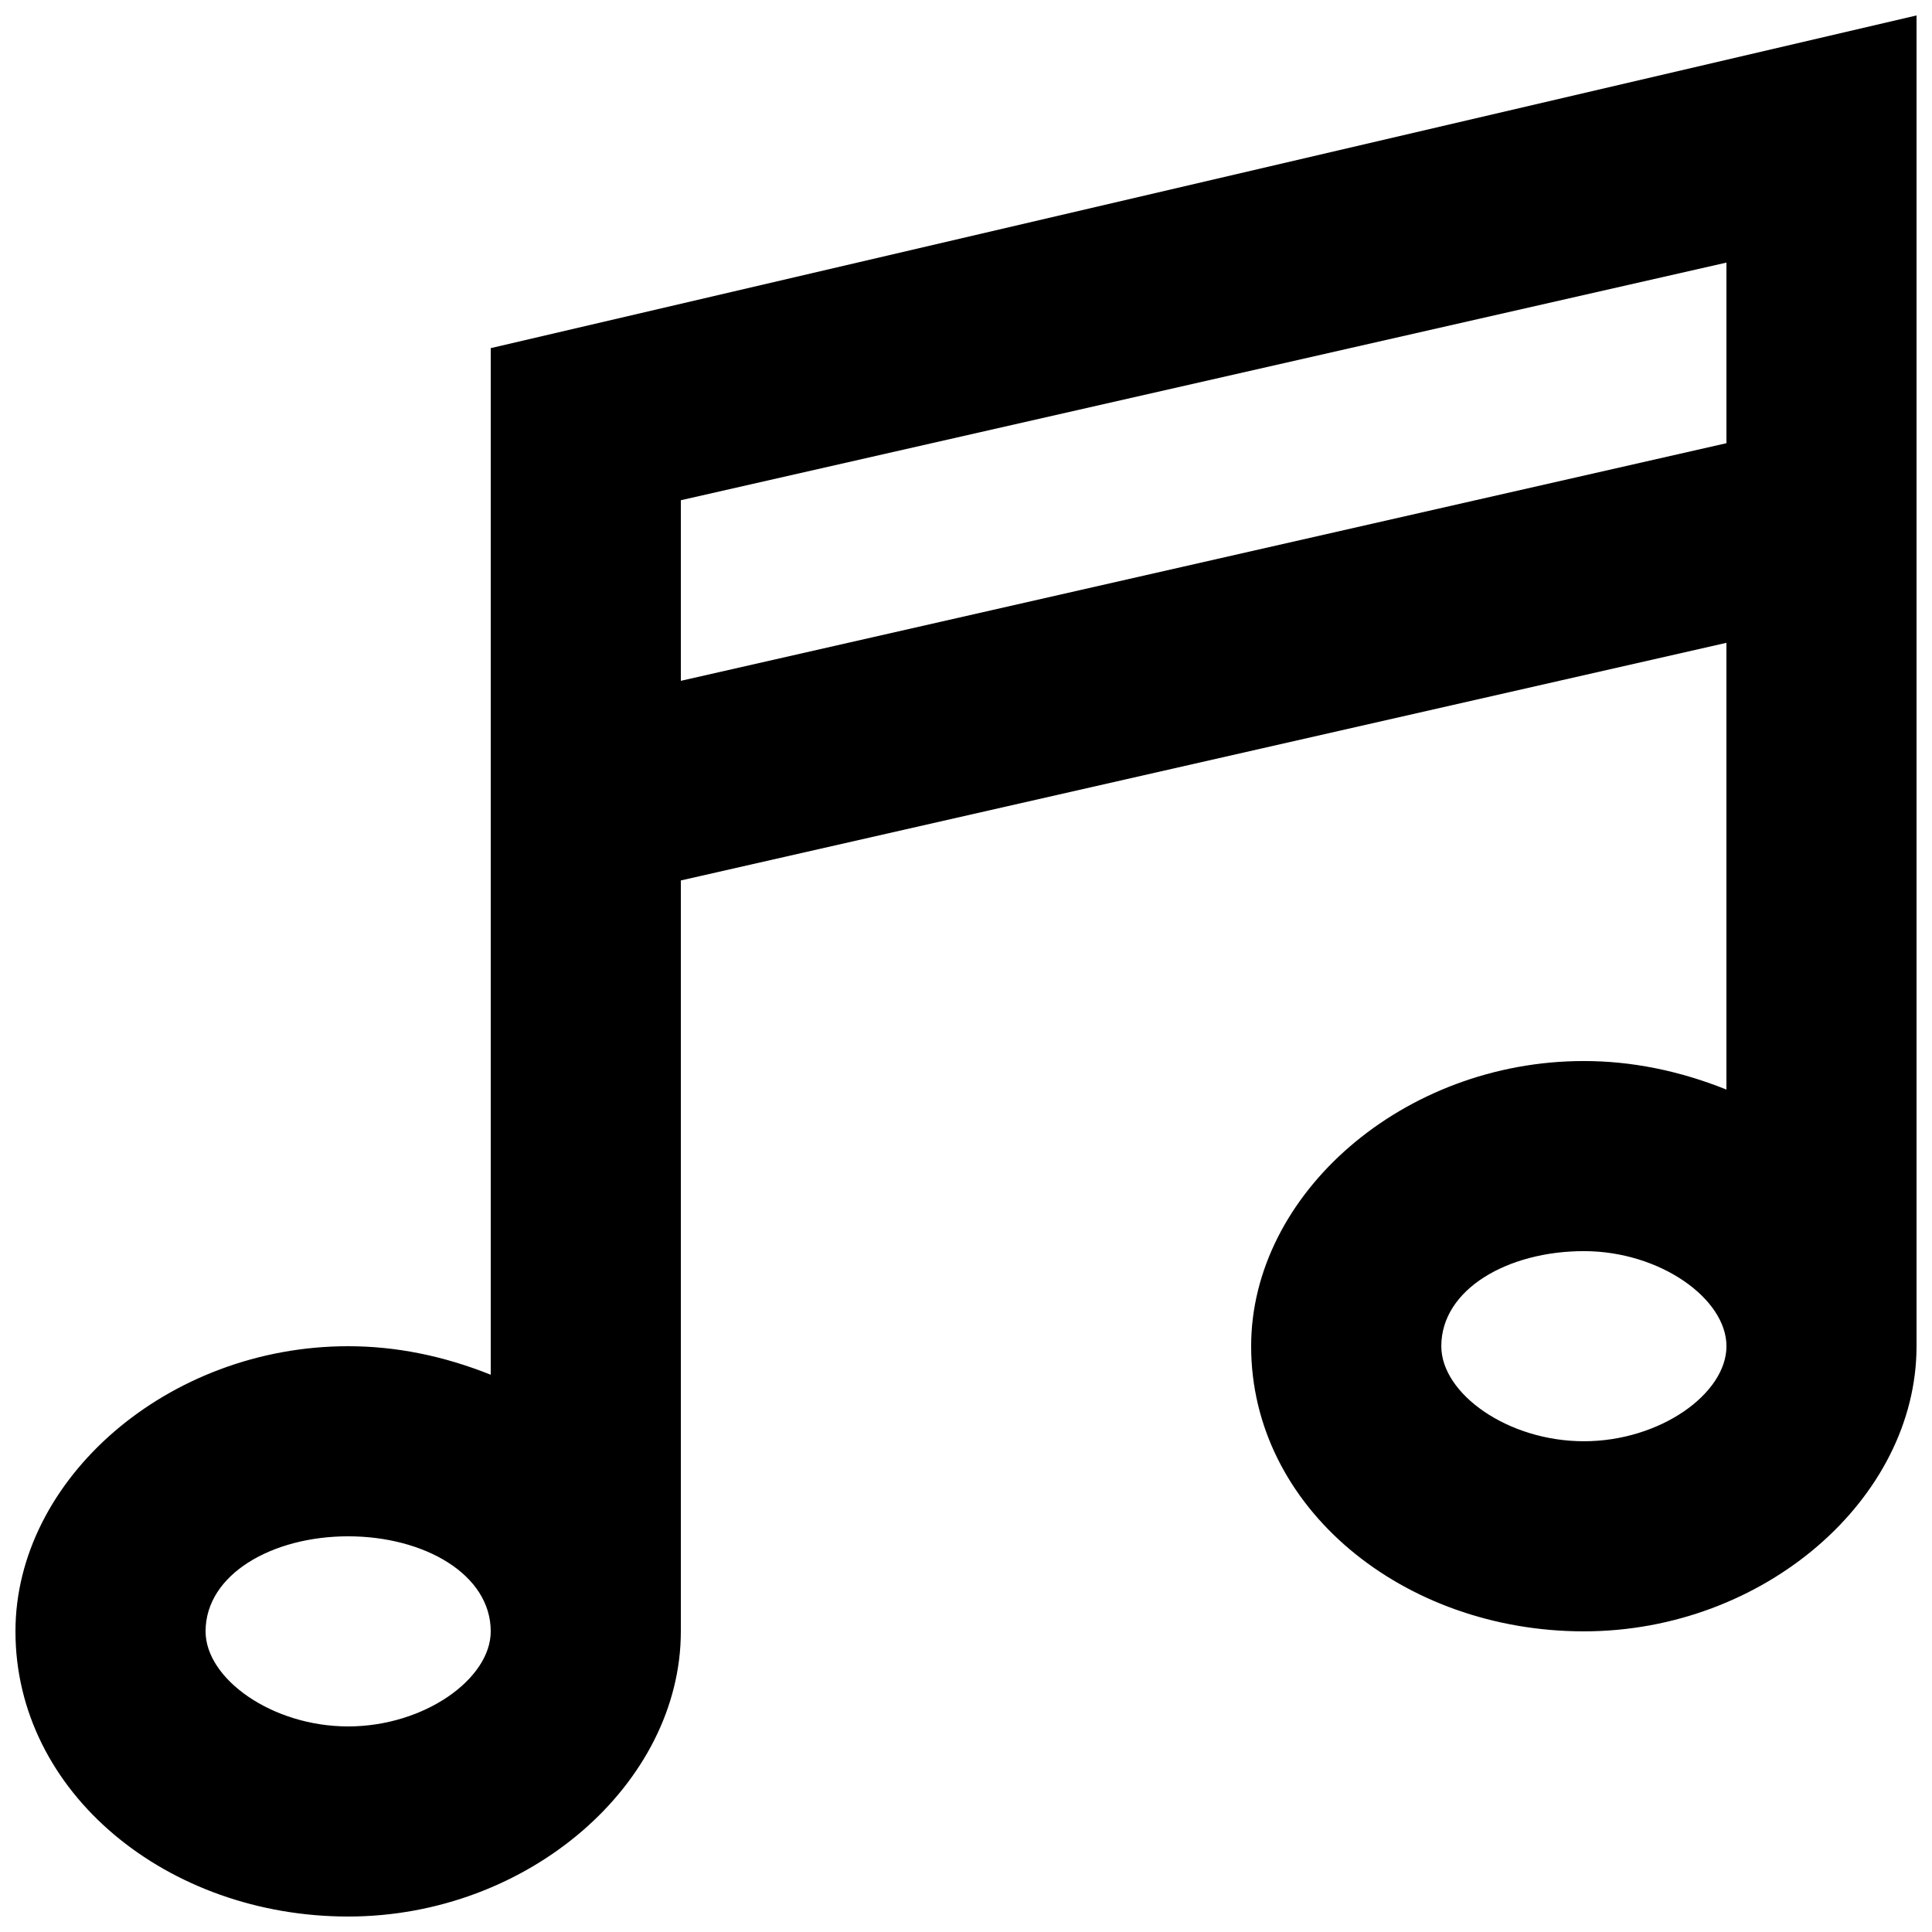 <?xml version="1.0" encoding="UTF-8"?>
<!-- Uploaded to: ICON Repo, www.iconrepo.com, Generator: ICON Repo Mixer Tools -->
<svg width="800px" height="800px" version="1.1" viewBox="144 144 512 512" xmlns="http://www.w3.org/2000/svg">
 <defs>
  <clipPath id="a">
   <path d="m148.09 148.09h503.81v503.81h-503.81z"/>
  </clipPath>
 </defs>
 <g clip-path="url(#a)">
  <path d="m274.05 236.26v272.06c-12.594-5.039-25.191-7.559-37.785-7.559-47.863 0-88.168 35.266-88.168 75.57 0 42.824 40.305 75.57 88.168 75.57 47.859 0 88.164-35.266 88.164-75.57v-199l277.09-62.977v118.39c-12.594-5.039-25.191-7.559-37.785-7.559-47.863 0-88.168 35.266-88.168 75.57 0 42.824 40.305 75.57 88.168 75.57s88.168-35.266 88.168-75.57v-352.66zm-37.785 365.26c-20.152 0-37.785-12.598-37.785-25.191 0-15.113 17.633-25.191 37.785-25.191 20.152 0 37.785 10.078 37.785 25.191 0 12.594-17.633 25.191-37.785 25.191zm327.48-75.574c-20.152 0-37.785-12.594-37.785-25.191 0-15.113 17.633-25.191 37.785-25.191 20.152 0 37.785 12.594 37.785 25.191 0 12.598-17.633 25.191-37.785 25.191zm-239.31-249.38 277.09-62.977v47.863l-277.09 62.973z"/>
 </g>
</svg>